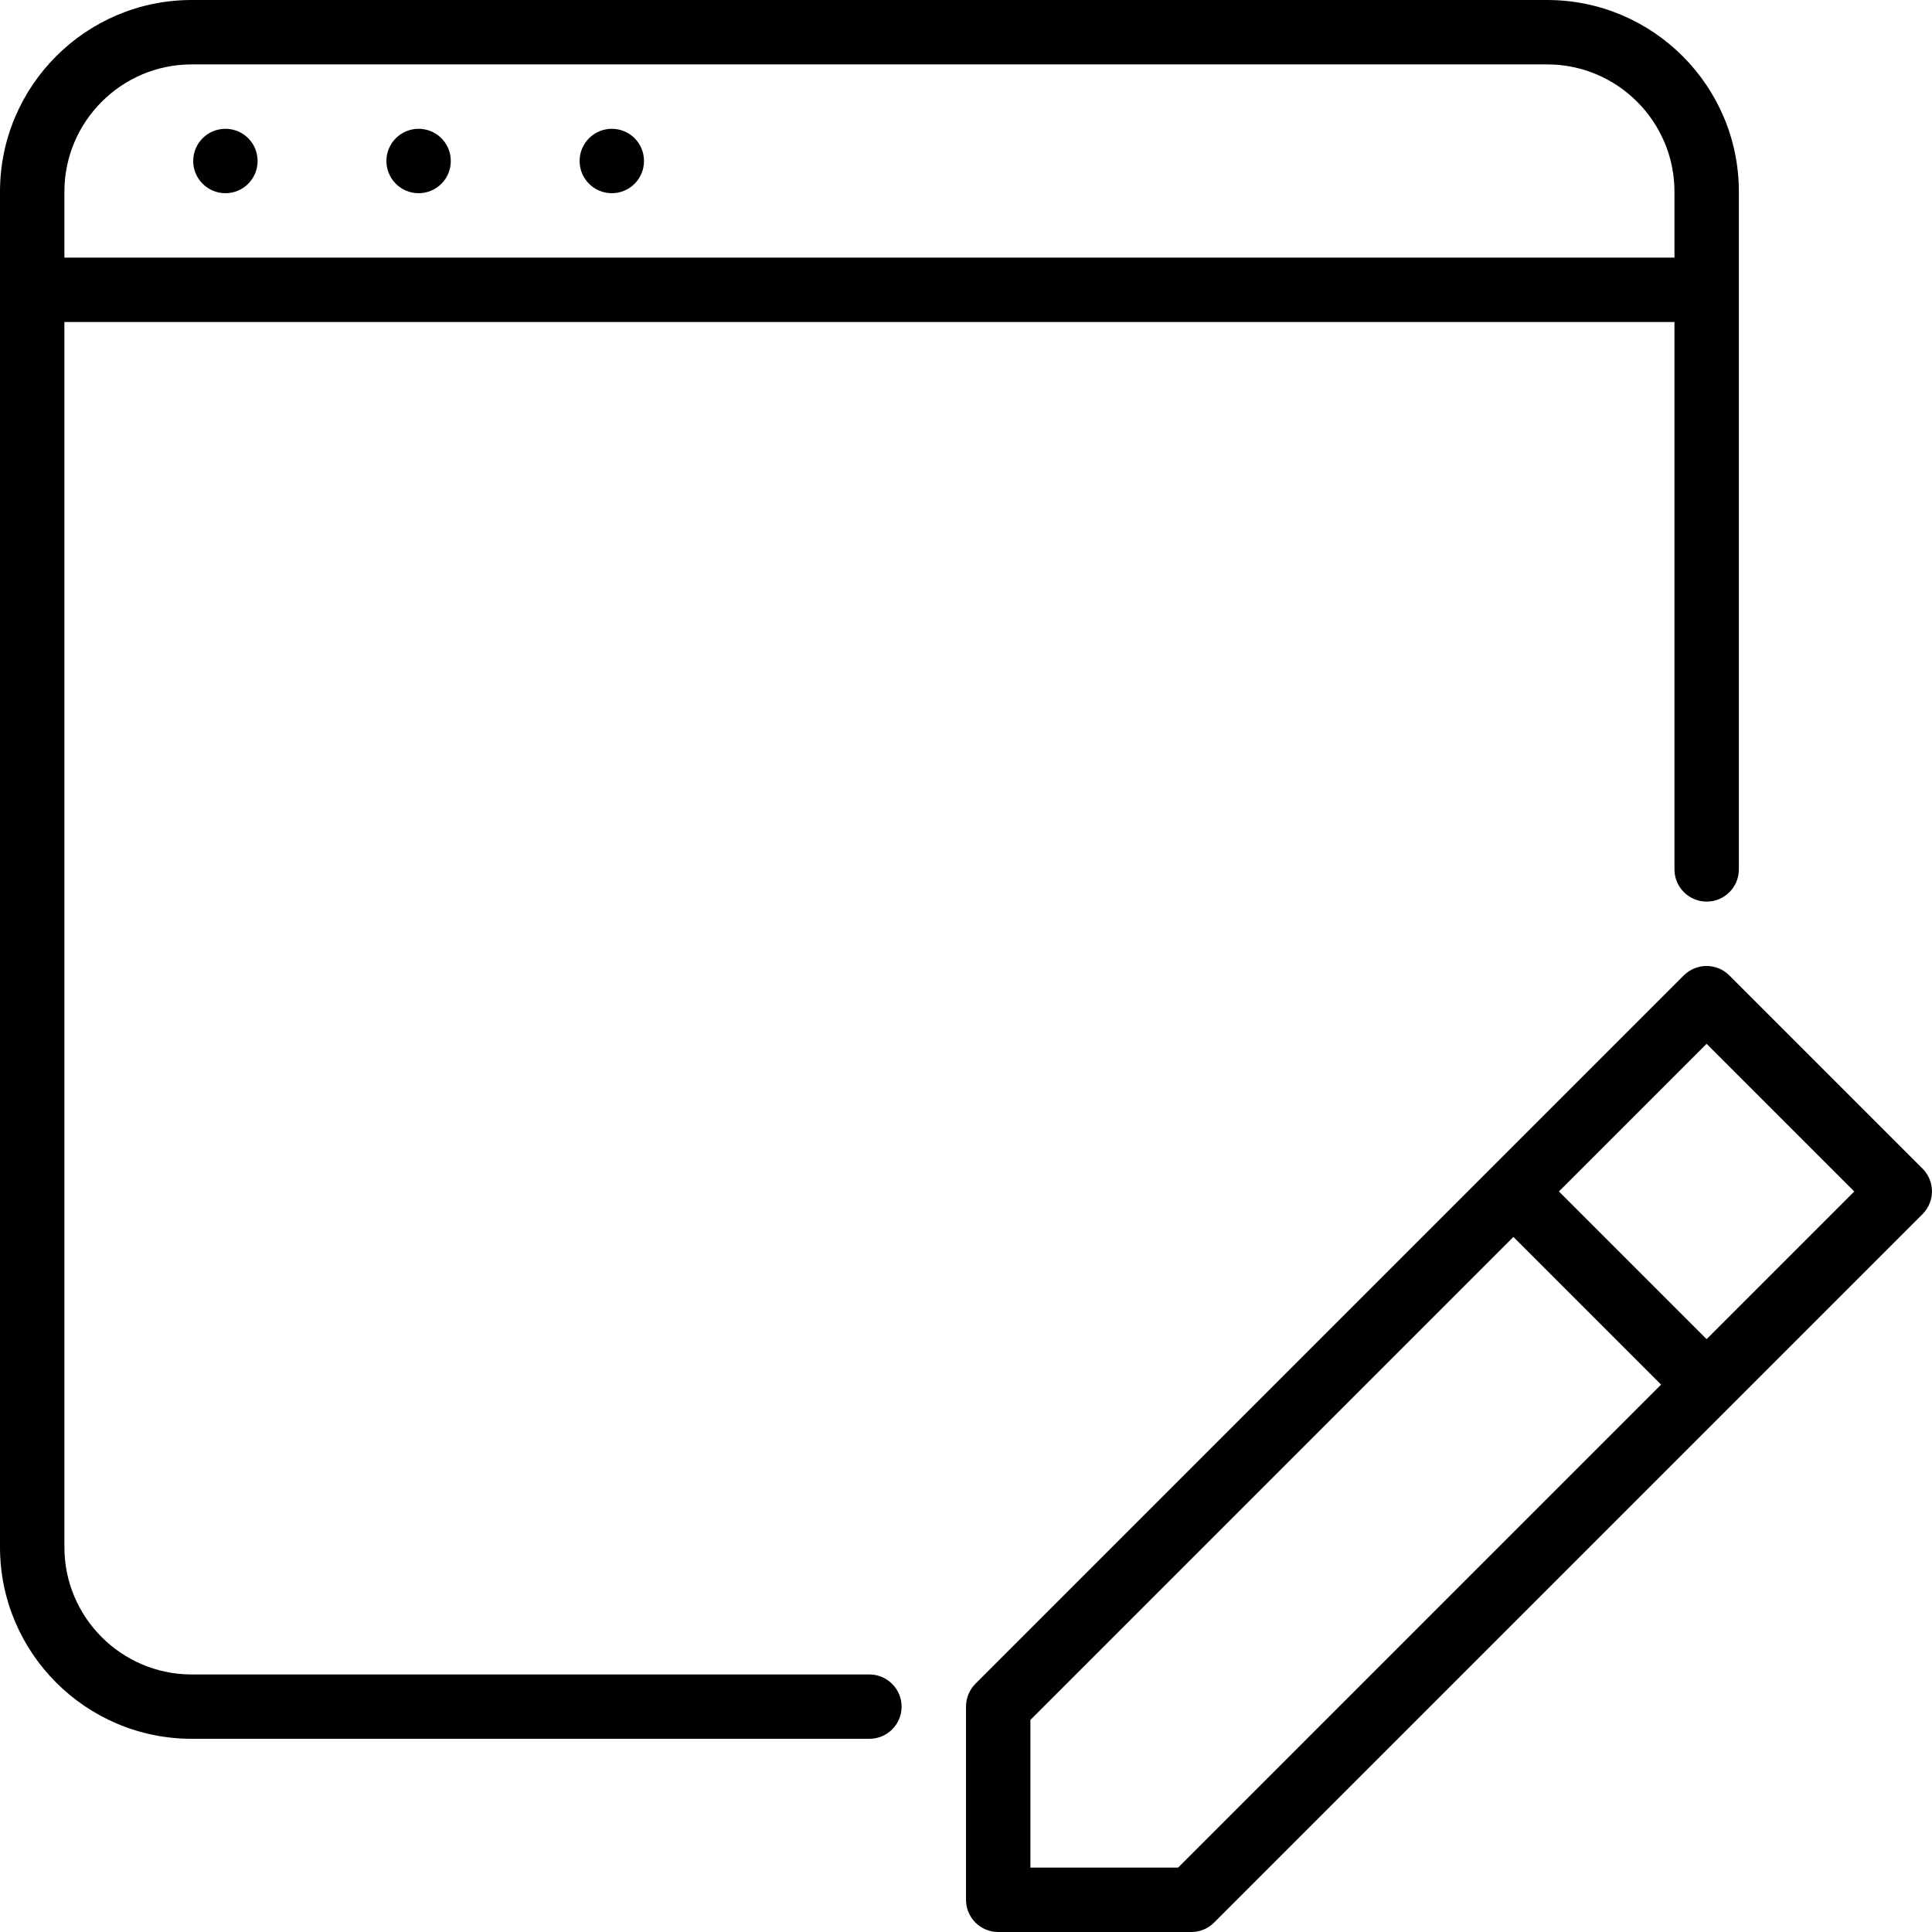 <?xml version="1.0" encoding="UTF-8"?> <svg xmlns="http://www.w3.org/2000/svg" xmlns:xlink="http://www.w3.org/1999/xlink" version="1.1" id="Layer_1" x="0px" y="0px" viewBox="0 0 30 30" style="enable-background:new 0 0 30 30;" xml:space="preserve"> <g> <g> <path d="M9.5,2C9.224,2,9,2.224,9,2.5S9.224,3,9.5,3C9.777,3,10,2.777,10,2.5S9.777,2,9.5,2z M3.5,2C3.224,2,3,2.224,3,2.5 S3.224,3,3.5,3C3.777,3,4,2.777,4,2.5S3.777,2,3.5,2z M6.5,2C6.224,2,6,2.224,6,2.5S6.224,3,6.5,3C6.777,3,7,2.777,7,2.5 S6.777,2,6.5,2z M13.5,26.001H2.977C1.887,26.001,1,25.115,1,24.024V5h25.001v8.5c0,0.276,0.224,0.5,0.5,0.5s0.5-0.224,0.5-0.5 V2.977C27.001,1.334,25.666,0,24.024,0H2.977C1.335,0,0,1.334,0,2.977v21.047C0,25.665,1.335,27,2.977,27H13.5 c0.276,0,0.5-0.223,0.5-0.499S13.776,26.001,13.5,26.001z M1,2.977C1,1.887,1.887,1,2.977,1h21.047 c1.09,0,1.977,0.887,1.977,1.977V4H1V2.977z M29.853,18.146l-3-3c-0.195-0.195-0.512-0.195-0.707,0l-11,11 C15.053,26.24,15,26.367,15,26.5v3c0,0.276,0.224,0.5,0.5,0.5h3c0.133,0,0.26-0.053,0.353-0.147l7.997-7.997 c0.001-0.001,0.002-0.001,0.003-0.002s0.001-0.002,0.002-0.003l2.998-2.998C30.048,18.658,30.048,18.341,29.853,18.146z M18.293,29H16v-2.293l7.5-7.5l2.293,2.293L18.293,29z M26.5,20.794l-2.293-2.293l2.293-2.293l2.293,2.293L26.5,20.794z"></path> </g> </g> </svg> 